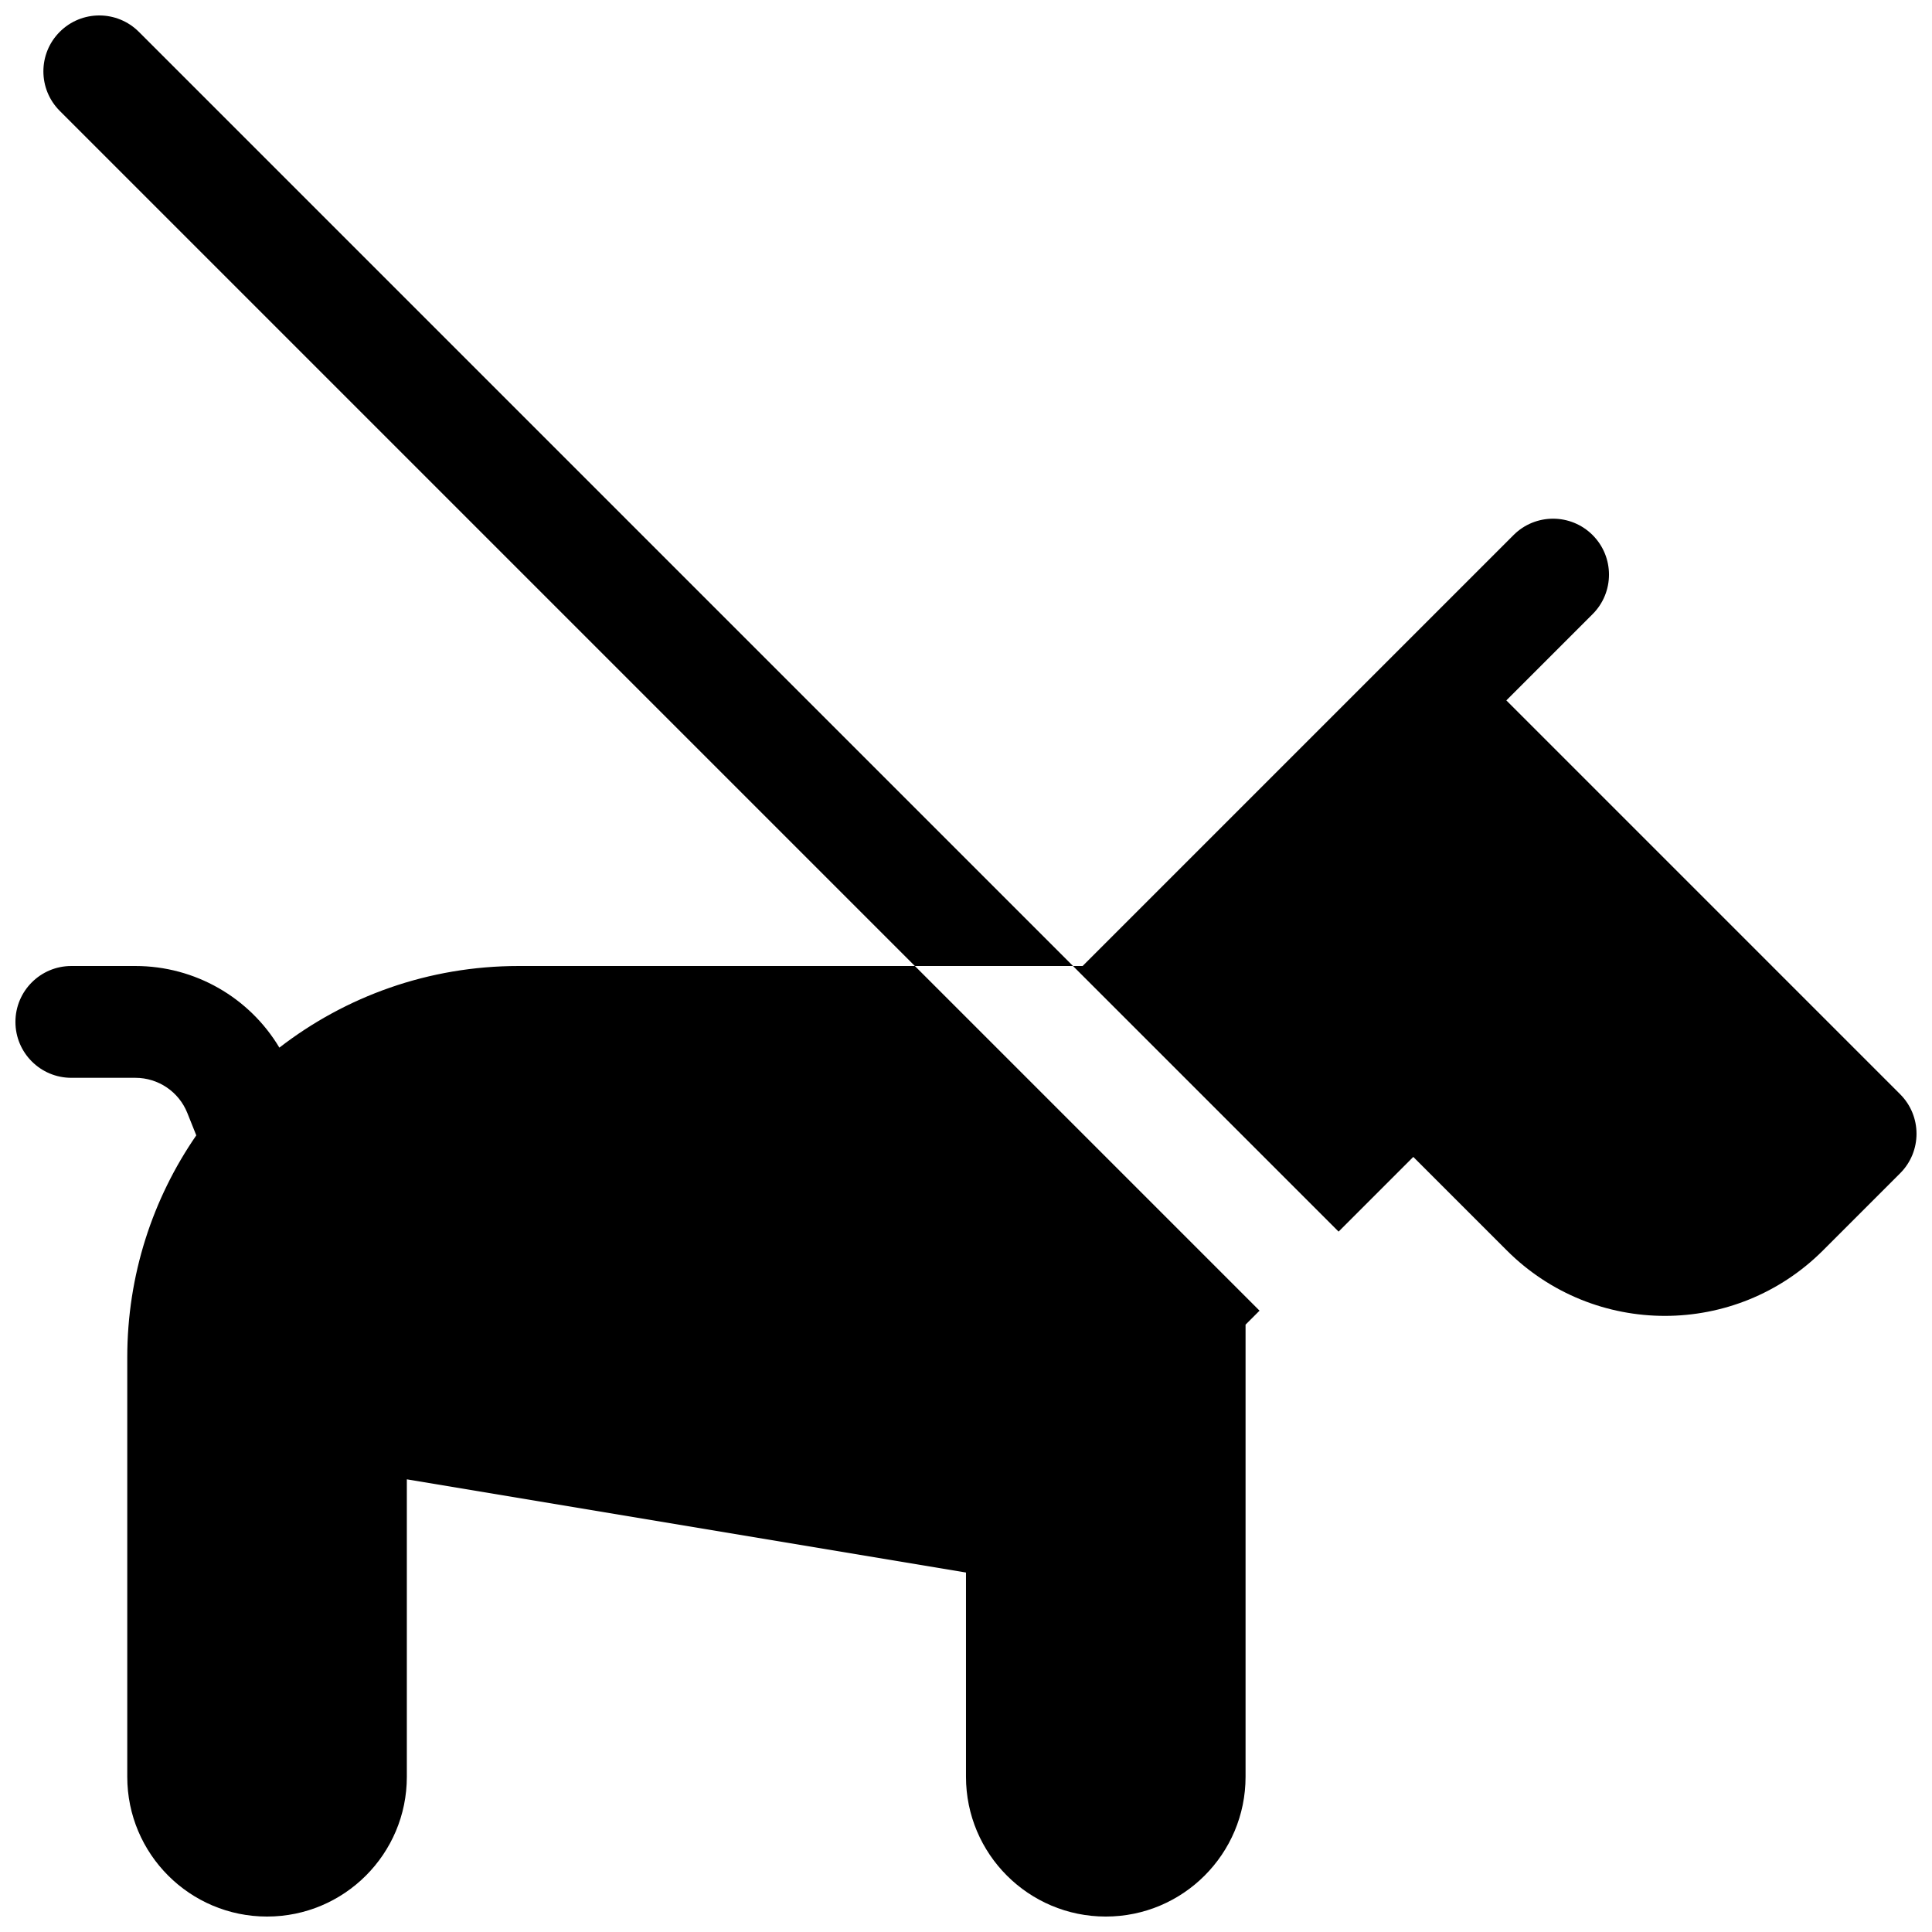 <?xml version="1.0" encoding="UTF-8"?>
<!-- Uploaded to: SVG Repo, www.svgrepo.com, Generator: SVG Repo Mixer Tools -->
<svg width="800px" height="800px" version="1.1" viewBox="144 144 512 512" xmlns="http://www.w3.org/2000/svg">
 <defs>
  <clipPath id="a">
   <path d="m148.09 148.09h503.81v503.81h-503.81z"/>
  </clipPath>
 </defs>
 <g clip-path="url(#a)">
  <path d="m386.45 400-226.61-226.61c-5.789-5.789-5.789-15.172 0-20.957 5.785-5.785 15.168-5.785 20.953 0l247.57 247.57zm0 0 91.34 91.34-3.703 3.703v119.82c0 20.457-16.586 37.043-37.047 37.043-20.457 0-37.043-16.586-37.043-37.043v-54.129l-148.18-24.695v78.824c0 20.457-16.586 37.043-37.047 37.043-20.457 0-37.043-16.586-37.043-37.043v-111.14c0-21.848 6.754-42.121 18.293-58.84l-2.375-5.934c-2.25-5.625-7.699-9.316-13.758-9.316h-16.98c-8.184 0-14.816-6.633-14.816-14.816s6.633-14.816 14.816-14.816h16.98c15.801 0 30.219 8.359 38.152 21.633 17.535-13.562 39.531-21.633 63.414-21.633zm44.453 0 114.2-114.2c5.785-5.789 15.168-5.789 20.957 0 5.785 5.785 5.785 15.168 0 20.953l-22.863 22.863 104.36 104.36c5.789 5.789 5.789 15.172 0 20.957l-20.43 20.43c-23.145 23.148-60.676 23.148-83.82 0l-24.77-24.77-19.793 19.793-70.387-70.383z"/>
 </g>
</svg>